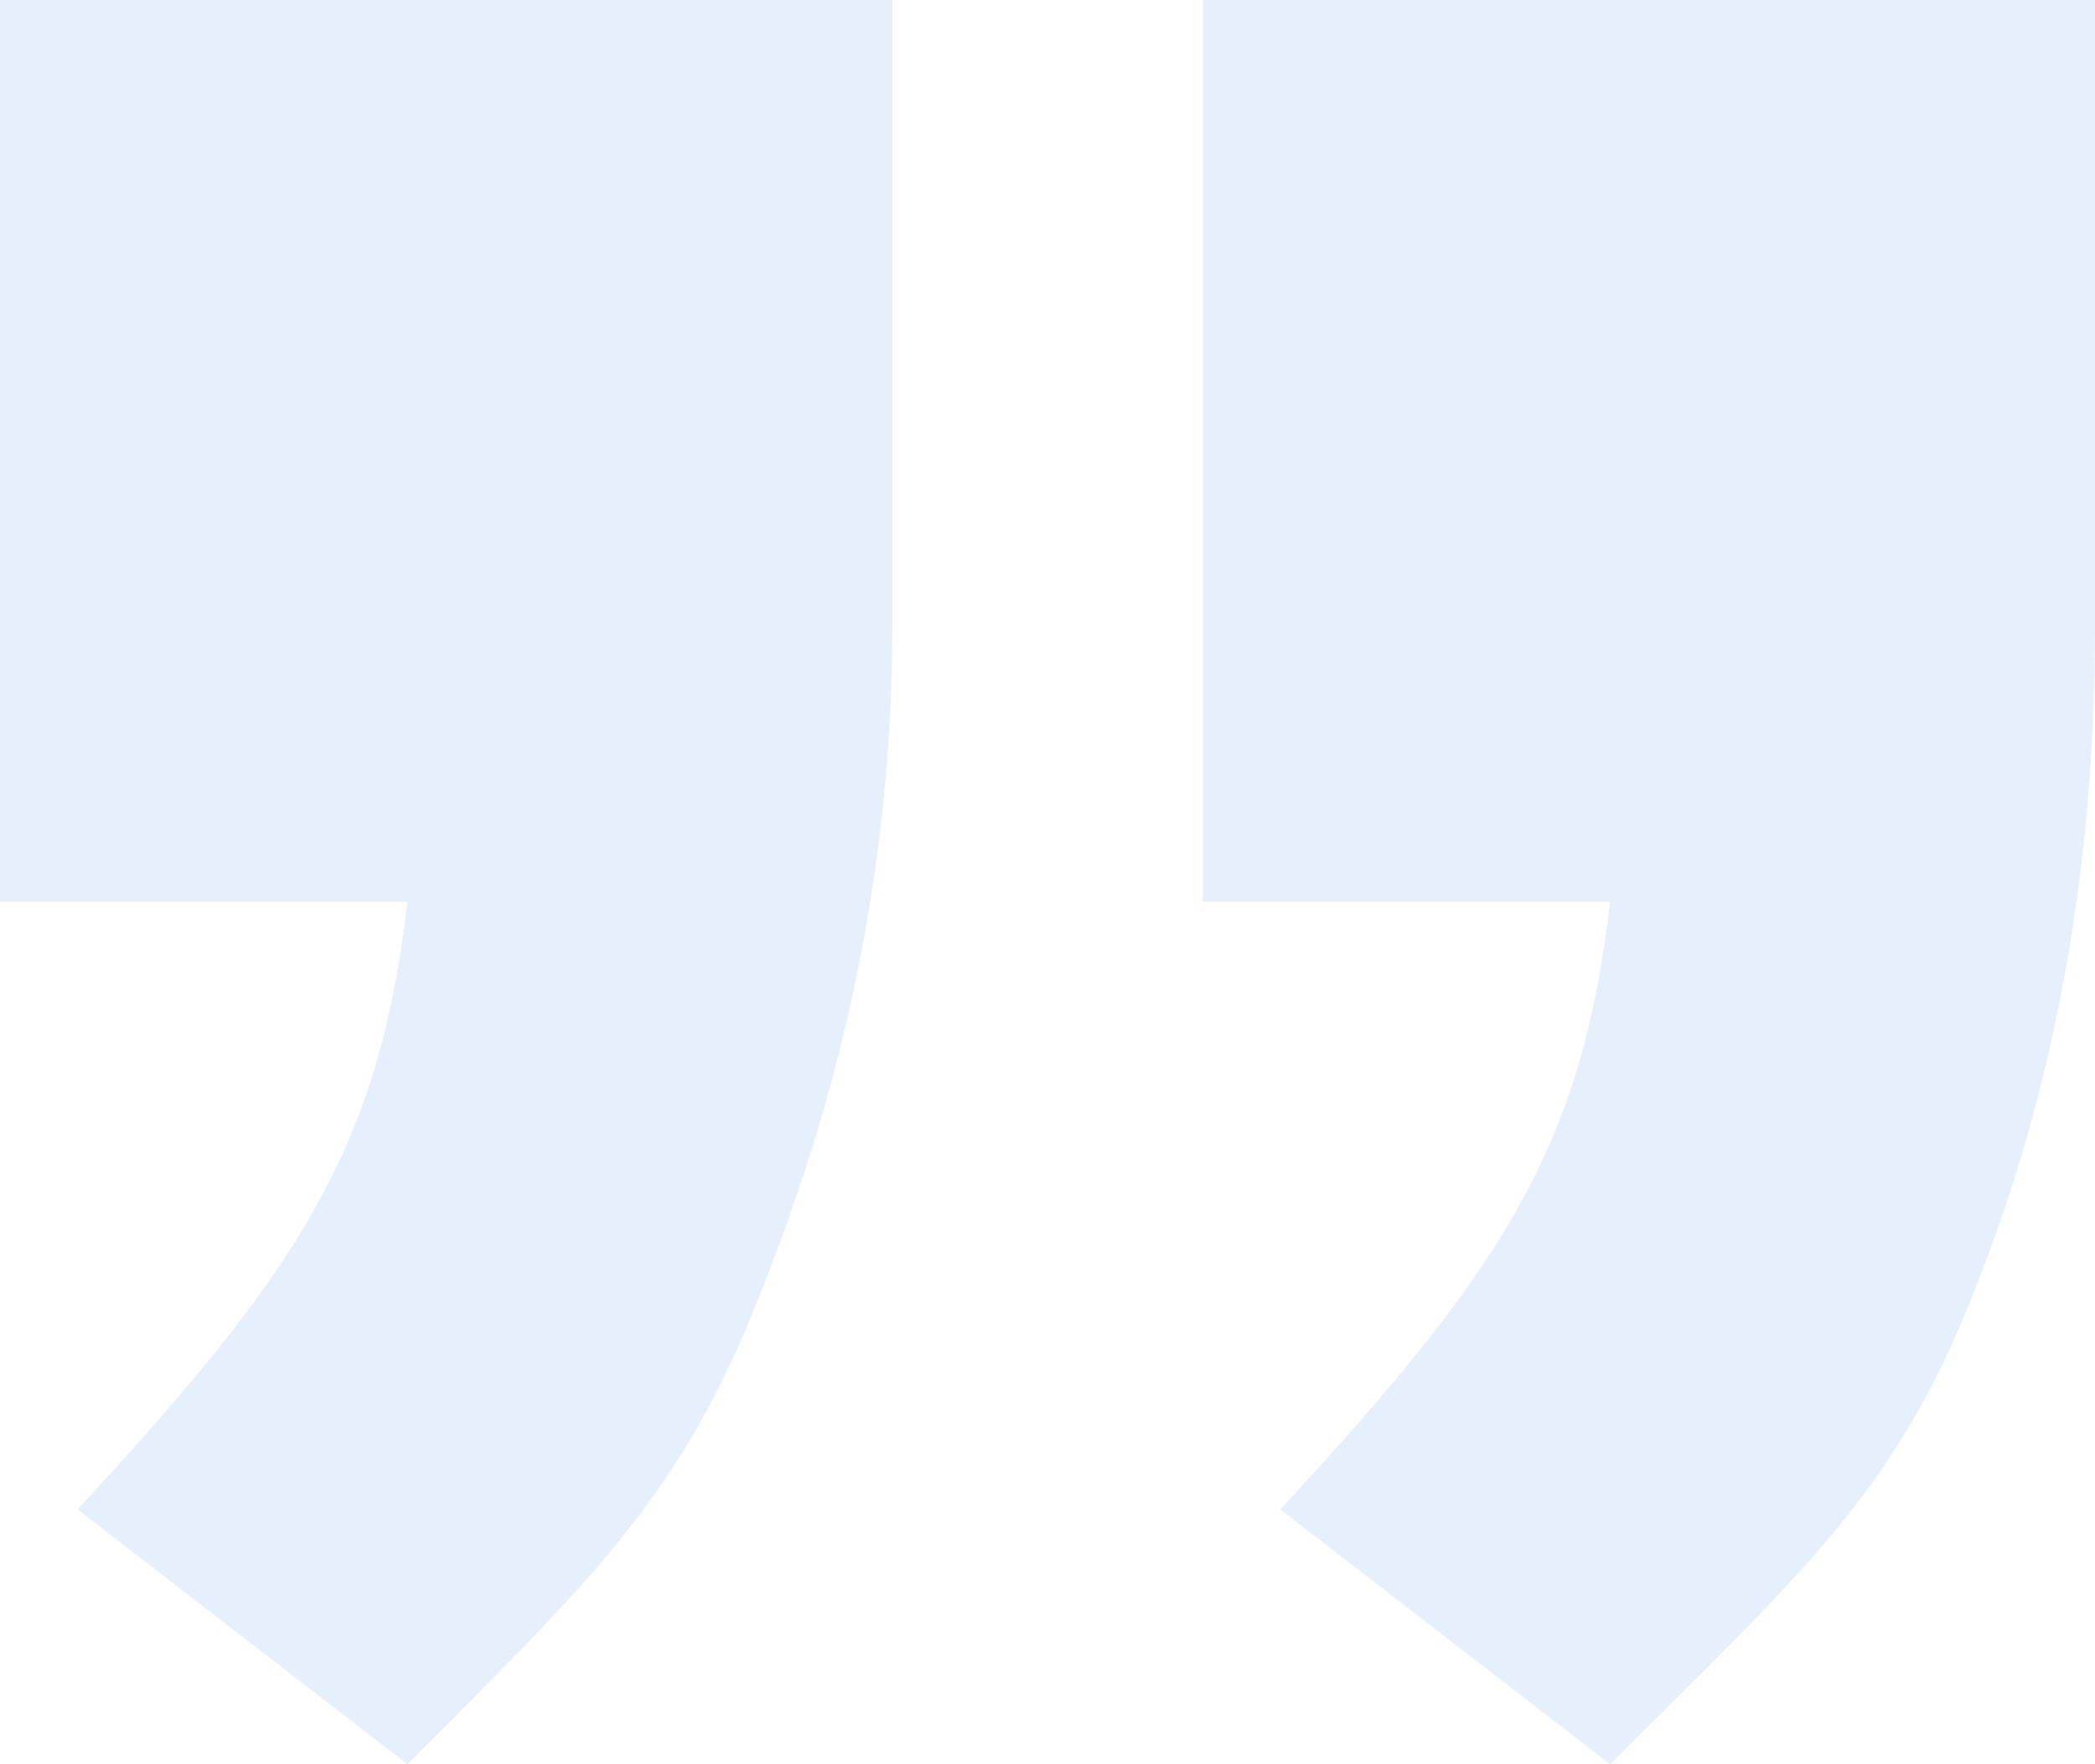 <svg width="38" height="32" fill="none" xmlns="http://www.w3.org/2000/svg"><path opacity=".1" d="M21.815 16.356V0H38v11.378c0 4.364-.725 8.364-2.175 12.001-1.45 3.74-3.204 5.192-6.621 8.621l-5.982-4.622c4.039-4.364 5.464-6.555 5.982-11.022h-7.39ZM0 16.356V0h16.185v11.378c0 4.364-.912 8.364-2.361 12.001-1.45 3.74-3.018 5.192-6.435 8.621l-5.982-4.622c4.039-4.364 5.464-6.555 5.982-11.022H0Z" fill="#0767E2"/></svg>